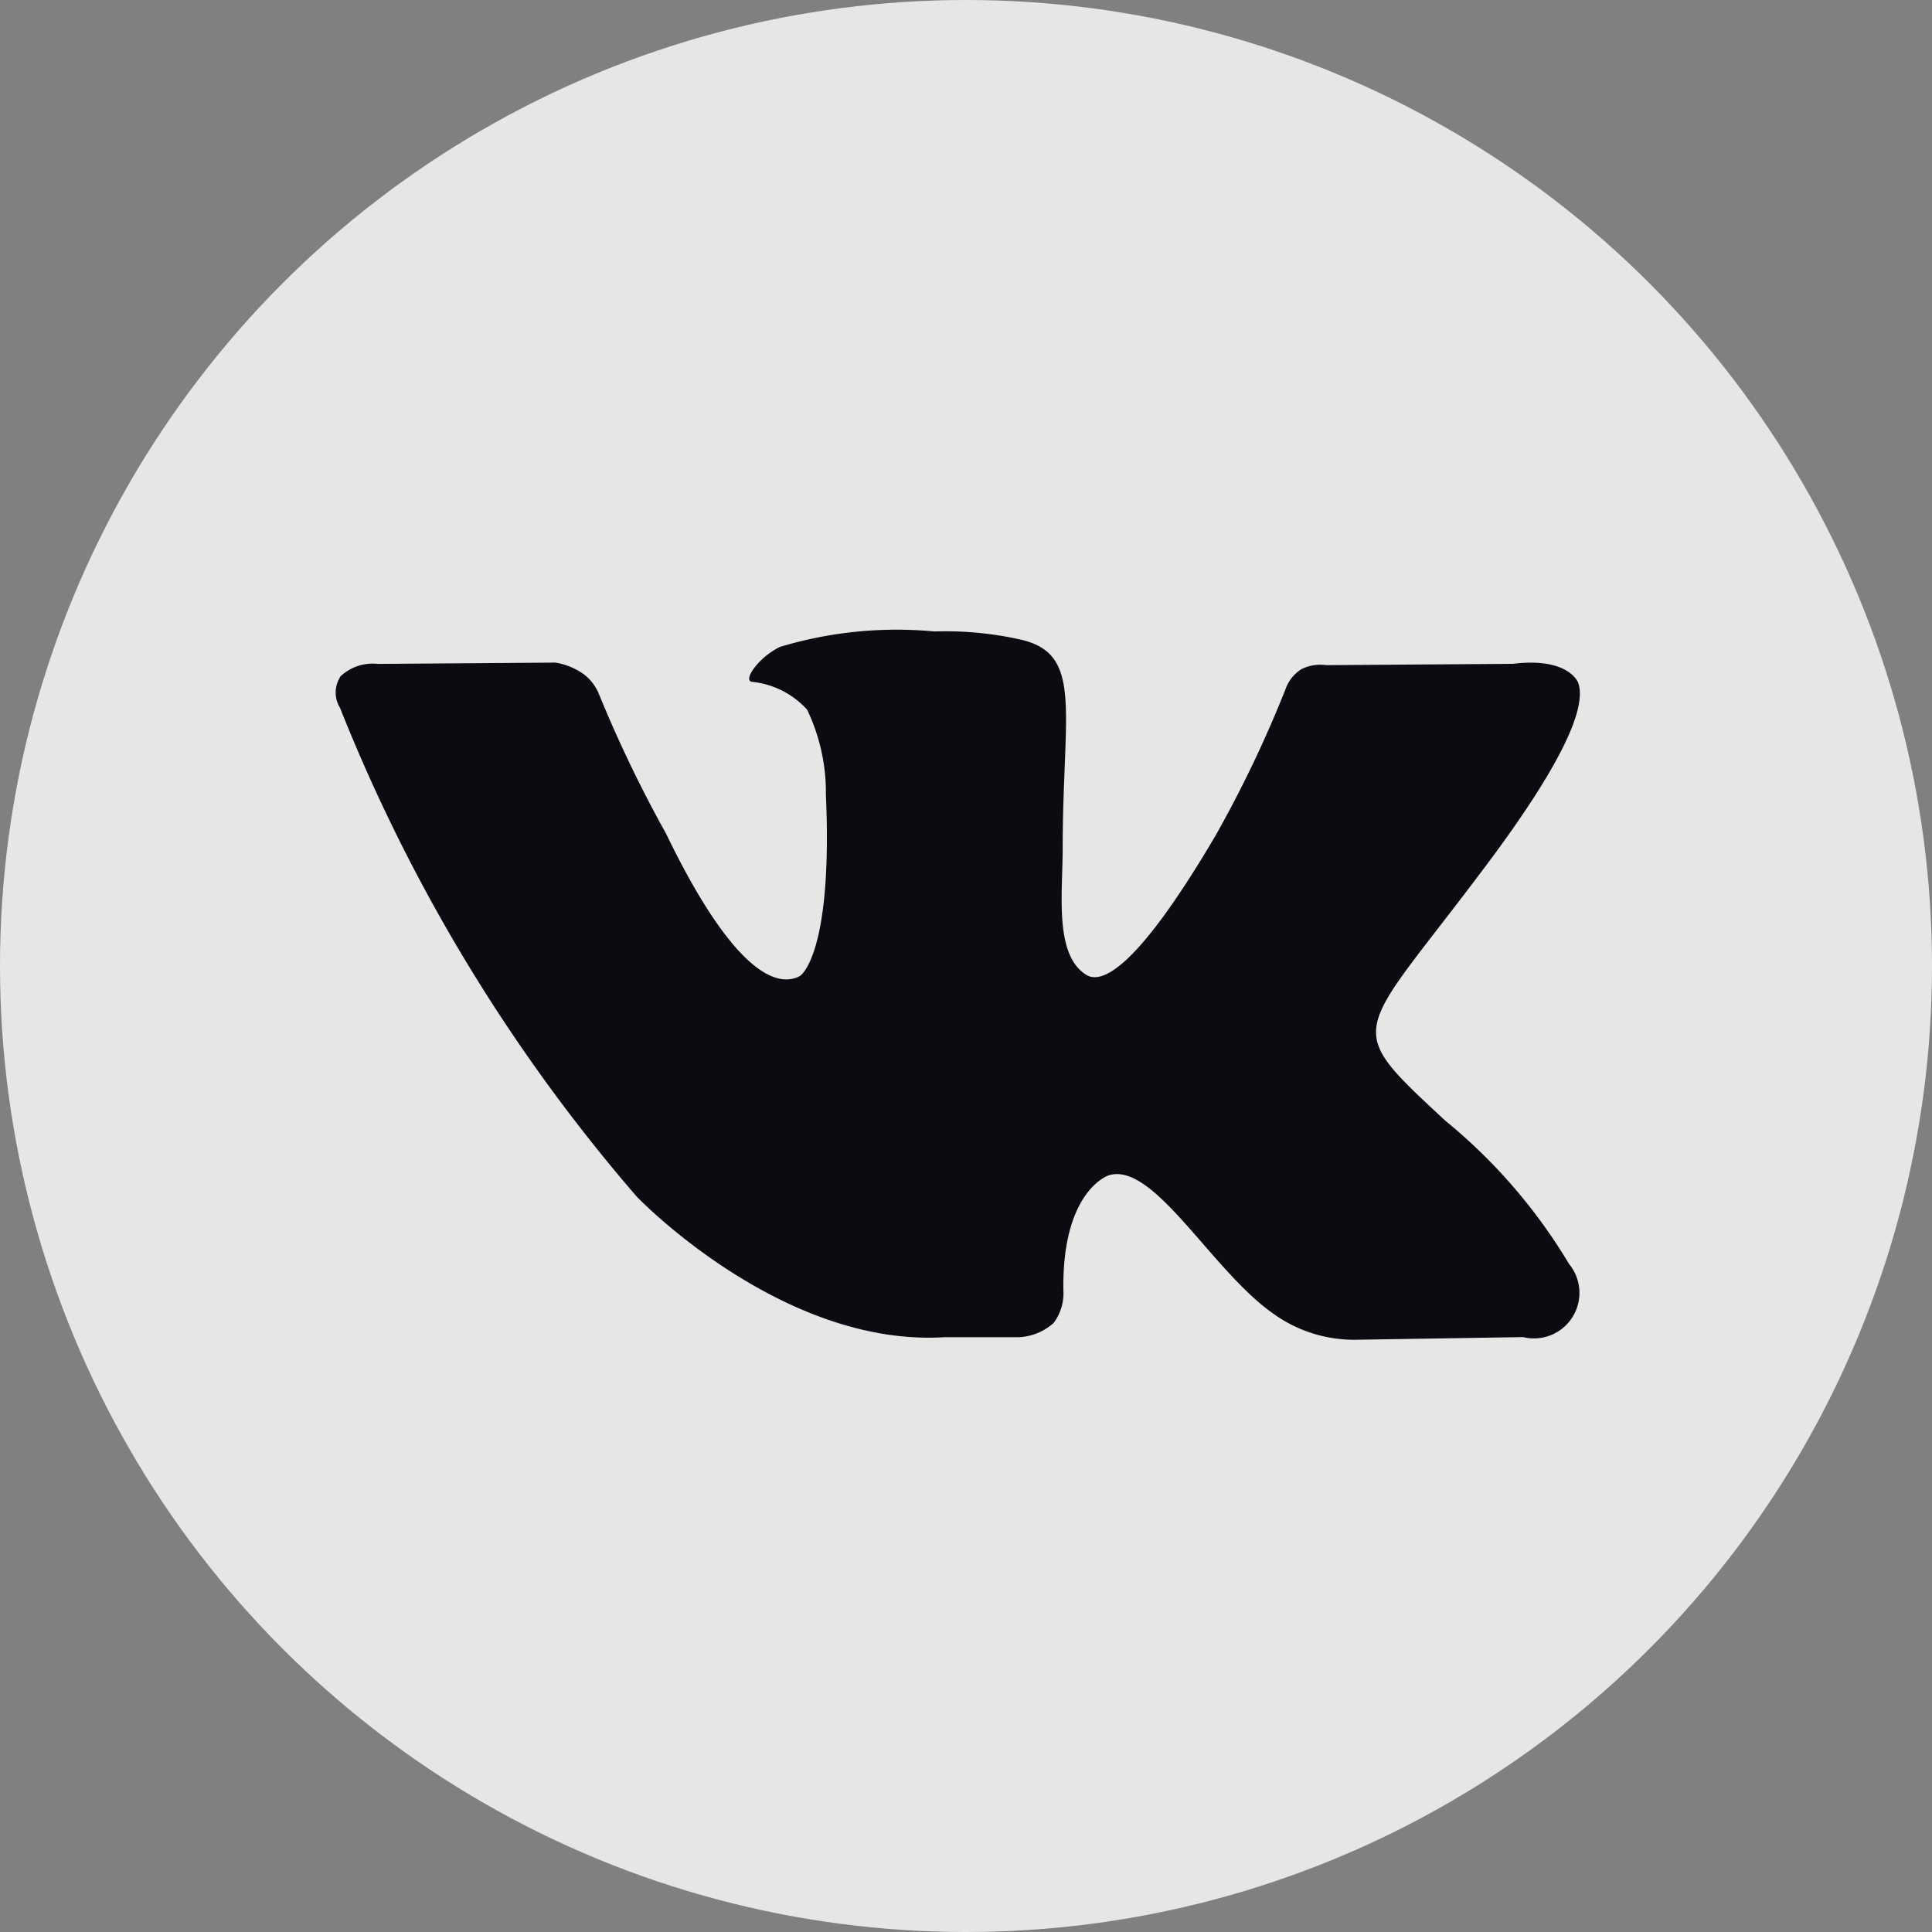 <svg id="vk" xmlns="http://www.w3.org/2000/svg" width="25" height="25" viewBox="0 0 25 25">
<rect x="0" y="0" width="25" height="25" fill="#808080" stroke="none"/>
<defs>
    <style>
      .cls-1 {
        fill: #fff;
        opacity: 0.8;
      }

      .cls-2 {
        fill: #0c0b12;
        fill-rule: evenodd;
      }
    </style>
  </defs>
  <circle class="cls-1" cx="12.5" cy="12.5" r="12.5"/>
  <path id="_" data-name="" class="cls-2" d="M20.421,8.833S20.3,8.5,19.575,8.59l-2.413.017a0.549,0.549,0,0,0-.318.05,0.5,0.5,0,0,0-.209.26,15.454,15.454,0,0,1-.9,1.885c-1.072,1.826-1.508,1.927-1.684,1.809-0.41-.26-0.3-1.056-0.3-1.625,0-1.776.268-2.513-.528-2.706a4.438,4.438,0,0,0-1.131-.109,5.236,5.236,0,0,0-2,.2c-0.276.134-.486,0.436-0.36,0.452a1.113,1.113,0,0,1,.712.36,2.479,2.479,0,0,1,.243,1.1c0.092,2.086-.335,2.346-0.335,2.346-0.327.176-.9-0.117-1.734-1.843a16.8,16.8,0,0,1-.863-1.793,0.616,0.616,0,0,0-.2-0.268,0.874,0.874,0,0,0-.369-0.151l-2.3.017a0.605,0.605,0,0,0-.478.159,0.38,0.38,0,0,0-.008.41A22.232,22.232,0,0,0,8.24,15.485s1.868,1.952,3.987,1.818h0.963a0.723,0.723,0,0,0,.444-0.184,0.642,0.642,0,0,0,.126-0.427c-0.017-1.29.586-1.483,0.586-1.483,0.586-.184,1.34,1.248,2.145,1.8a1.787,1.787,0,0,0,1.072.327l2.145-.034a0.589,0.589,0,0,0,.595-0.947A7.081,7.081,0,0,0,18.7,14.5c-1.34-1.248-1.164-1.047.461-3.209C20.153,9.981,20.546,9.177,20.421,8.833Z"/>
</svg>
